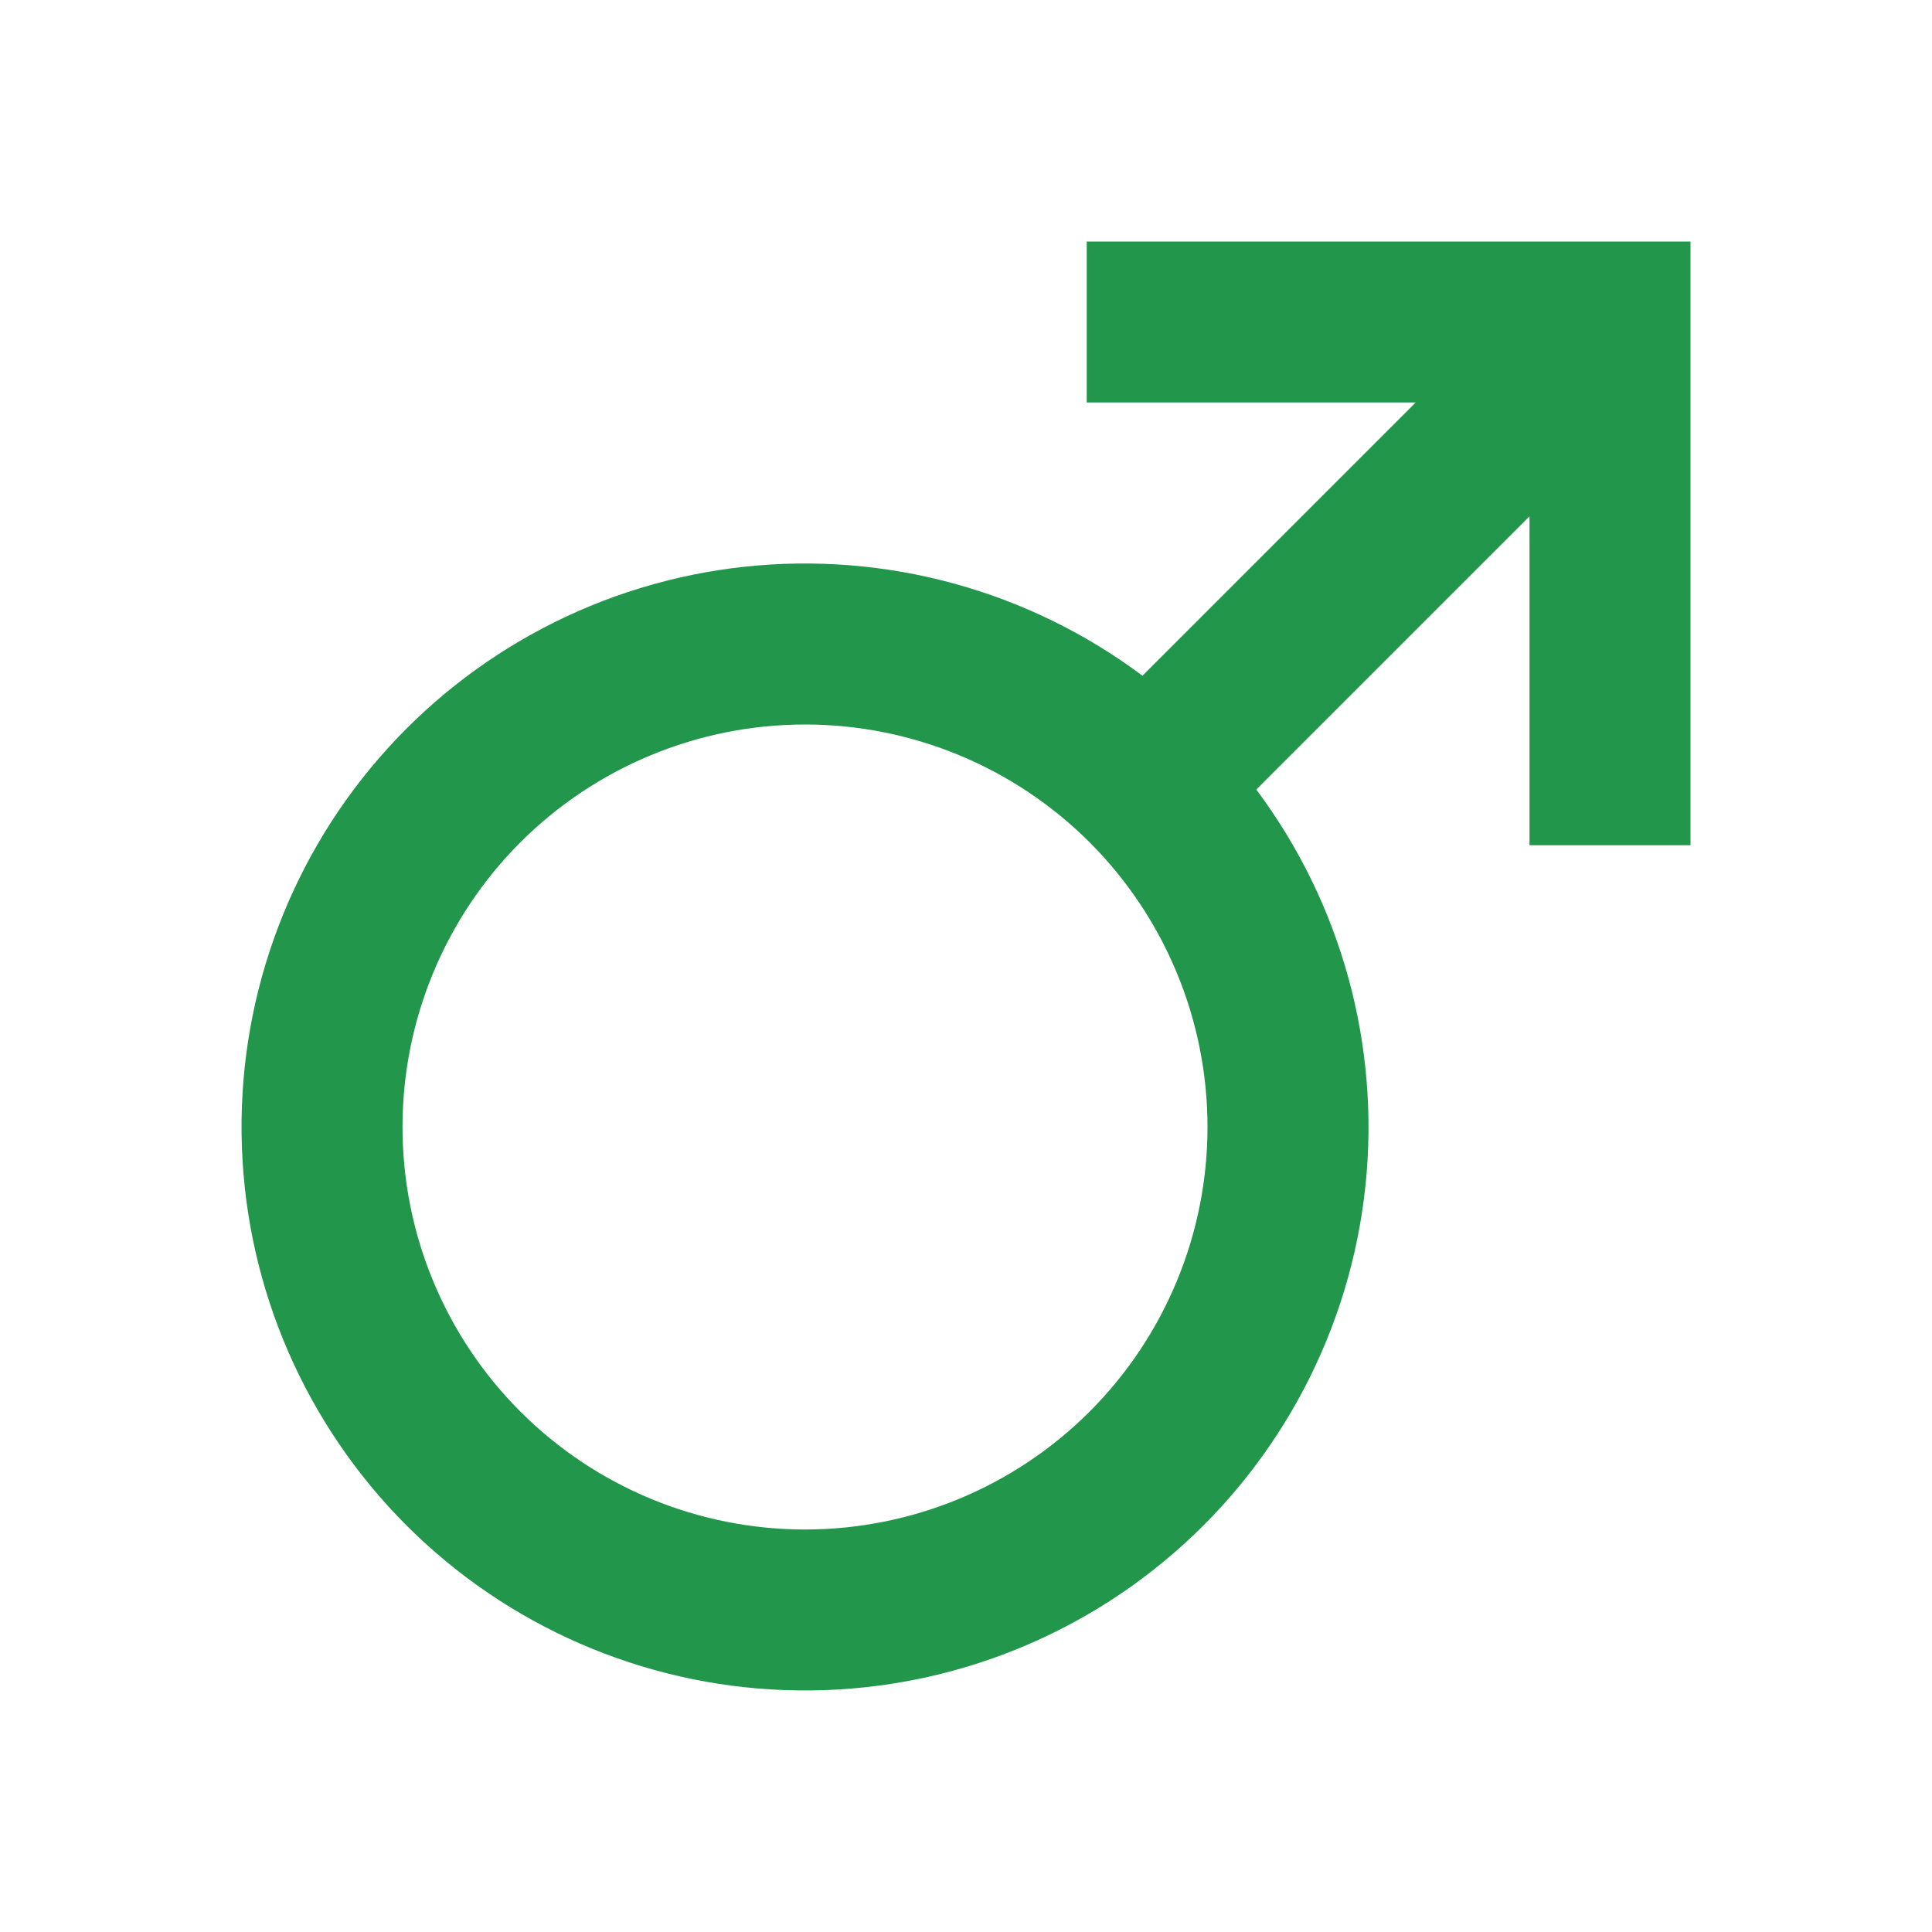 <svg width="24" height="24" viewBox="0 0 24 24" fill="none" xmlns="http://www.w3.org/2000/svg">
<path d="M13.5 3H21V10.5H19V6.414L15.606 9.808C16.666 11.225 17.149 12.992 16.96 14.751C16.77 16.511 15.92 18.133 14.583 19.291C13.245 20.45 11.518 21.059 9.749 20.995C7.981 20.932 6.302 20.201 5.05 18.95C3.799 17.698 3.068 16.019 3.005 14.251C2.941 12.482 3.55 10.755 4.709 9.417C5.867 8.08 7.489 7.23 9.249 7.04C11.008 6.851 12.775 7.334 14.192 8.394L17.586 5H13.5V3ZM10 9C8.674 9 7.402 9.527 6.464 10.464C5.527 11.402 5 12.674 5 14C5 15.326 5.527 16.598 6.464 17.535C7.402 18.473 8.674 19 10 19C11.326 19 12.598 18.473 13.536 17.535C14.473 16.598 15 15.326 15 14C15 12.674 14.473 11.402 13.536 10.464C12.598 9.527 11.326 9 10 9Z" fill="#22974B"/>
</svg>
